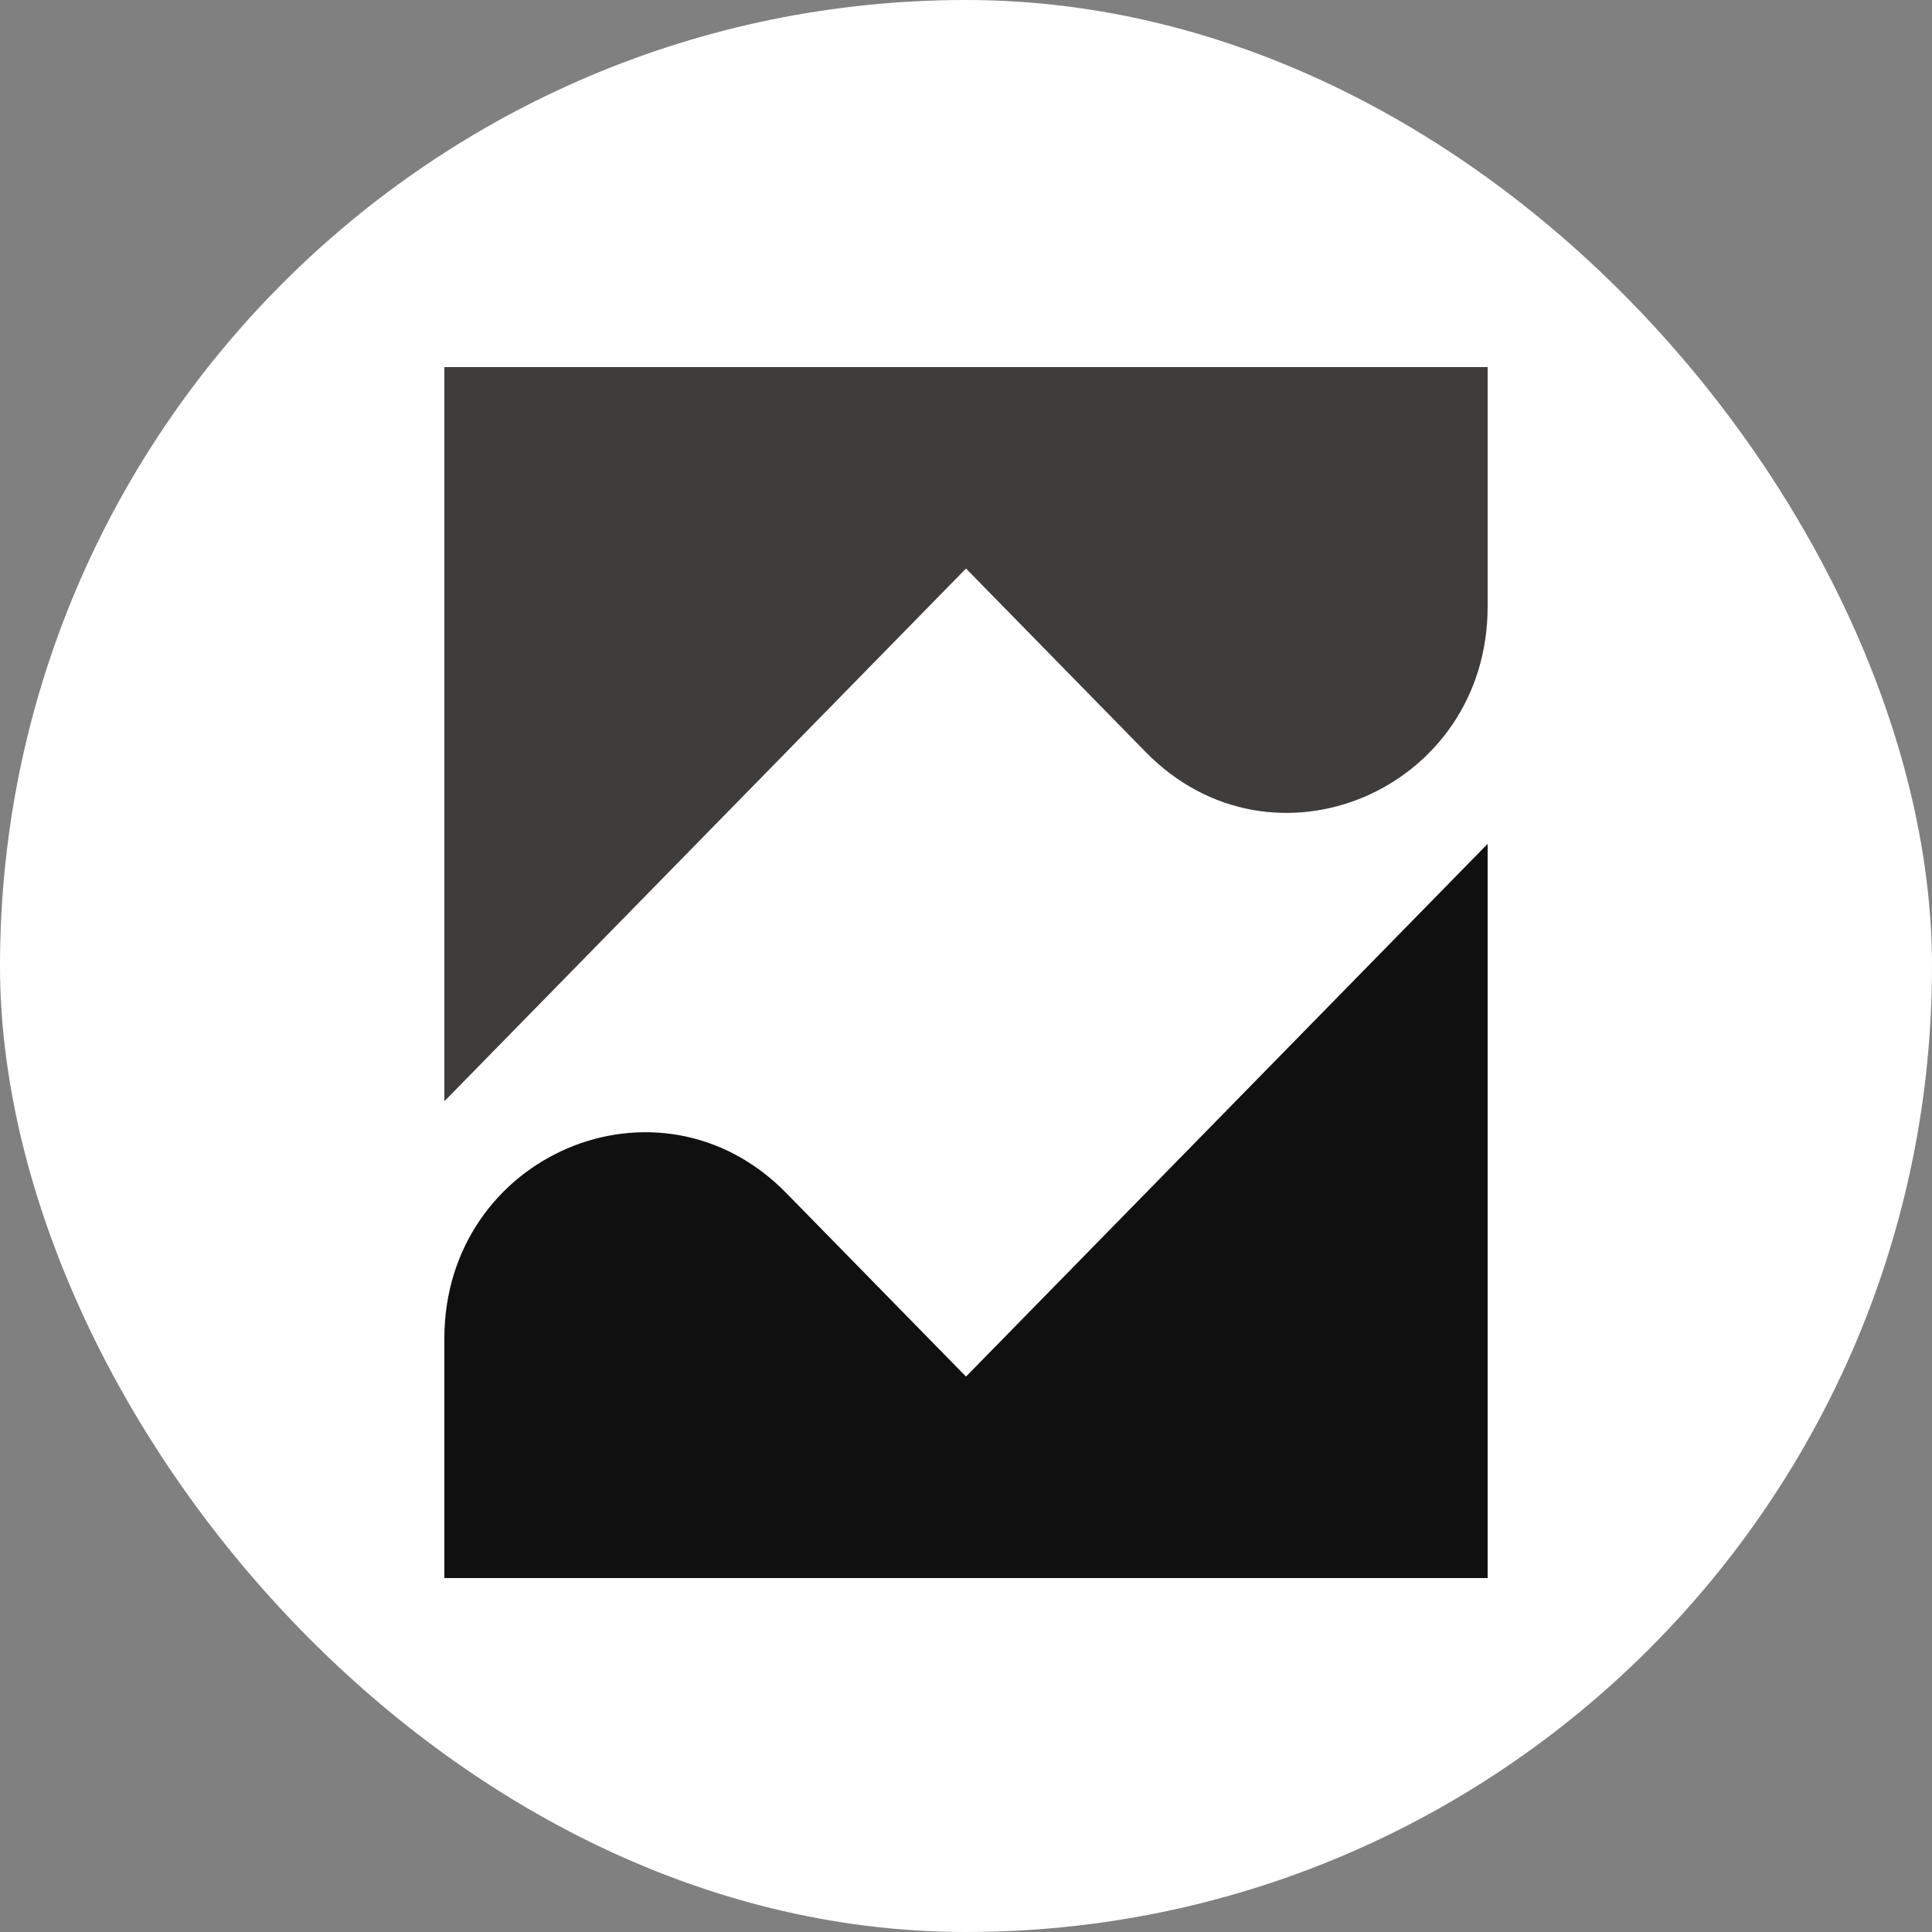 <svg width="100" height="100" viewBox="0 0 100 100" fill="none" xmlns="http://www.w3.org/2000/svg">
<rect x="0" y="0" width="100" height="100" fill="#808080" stroke="none"/>
<rect width="100" height="100" rx="50" fill="white"/>
<path d="M50 71.252L40.697 61.752C34.118 55.032 23 59.782 23 69.283V81.68H77V43.678L50 71.252Z" fill="#101010"/>
<path d="M50 29.427L59.303 38.928C65.882 45.648 77 40.897 77 31.397V19H23V57.002L50 29.427Z" fill="#3E3D3C"/>
</svg>
